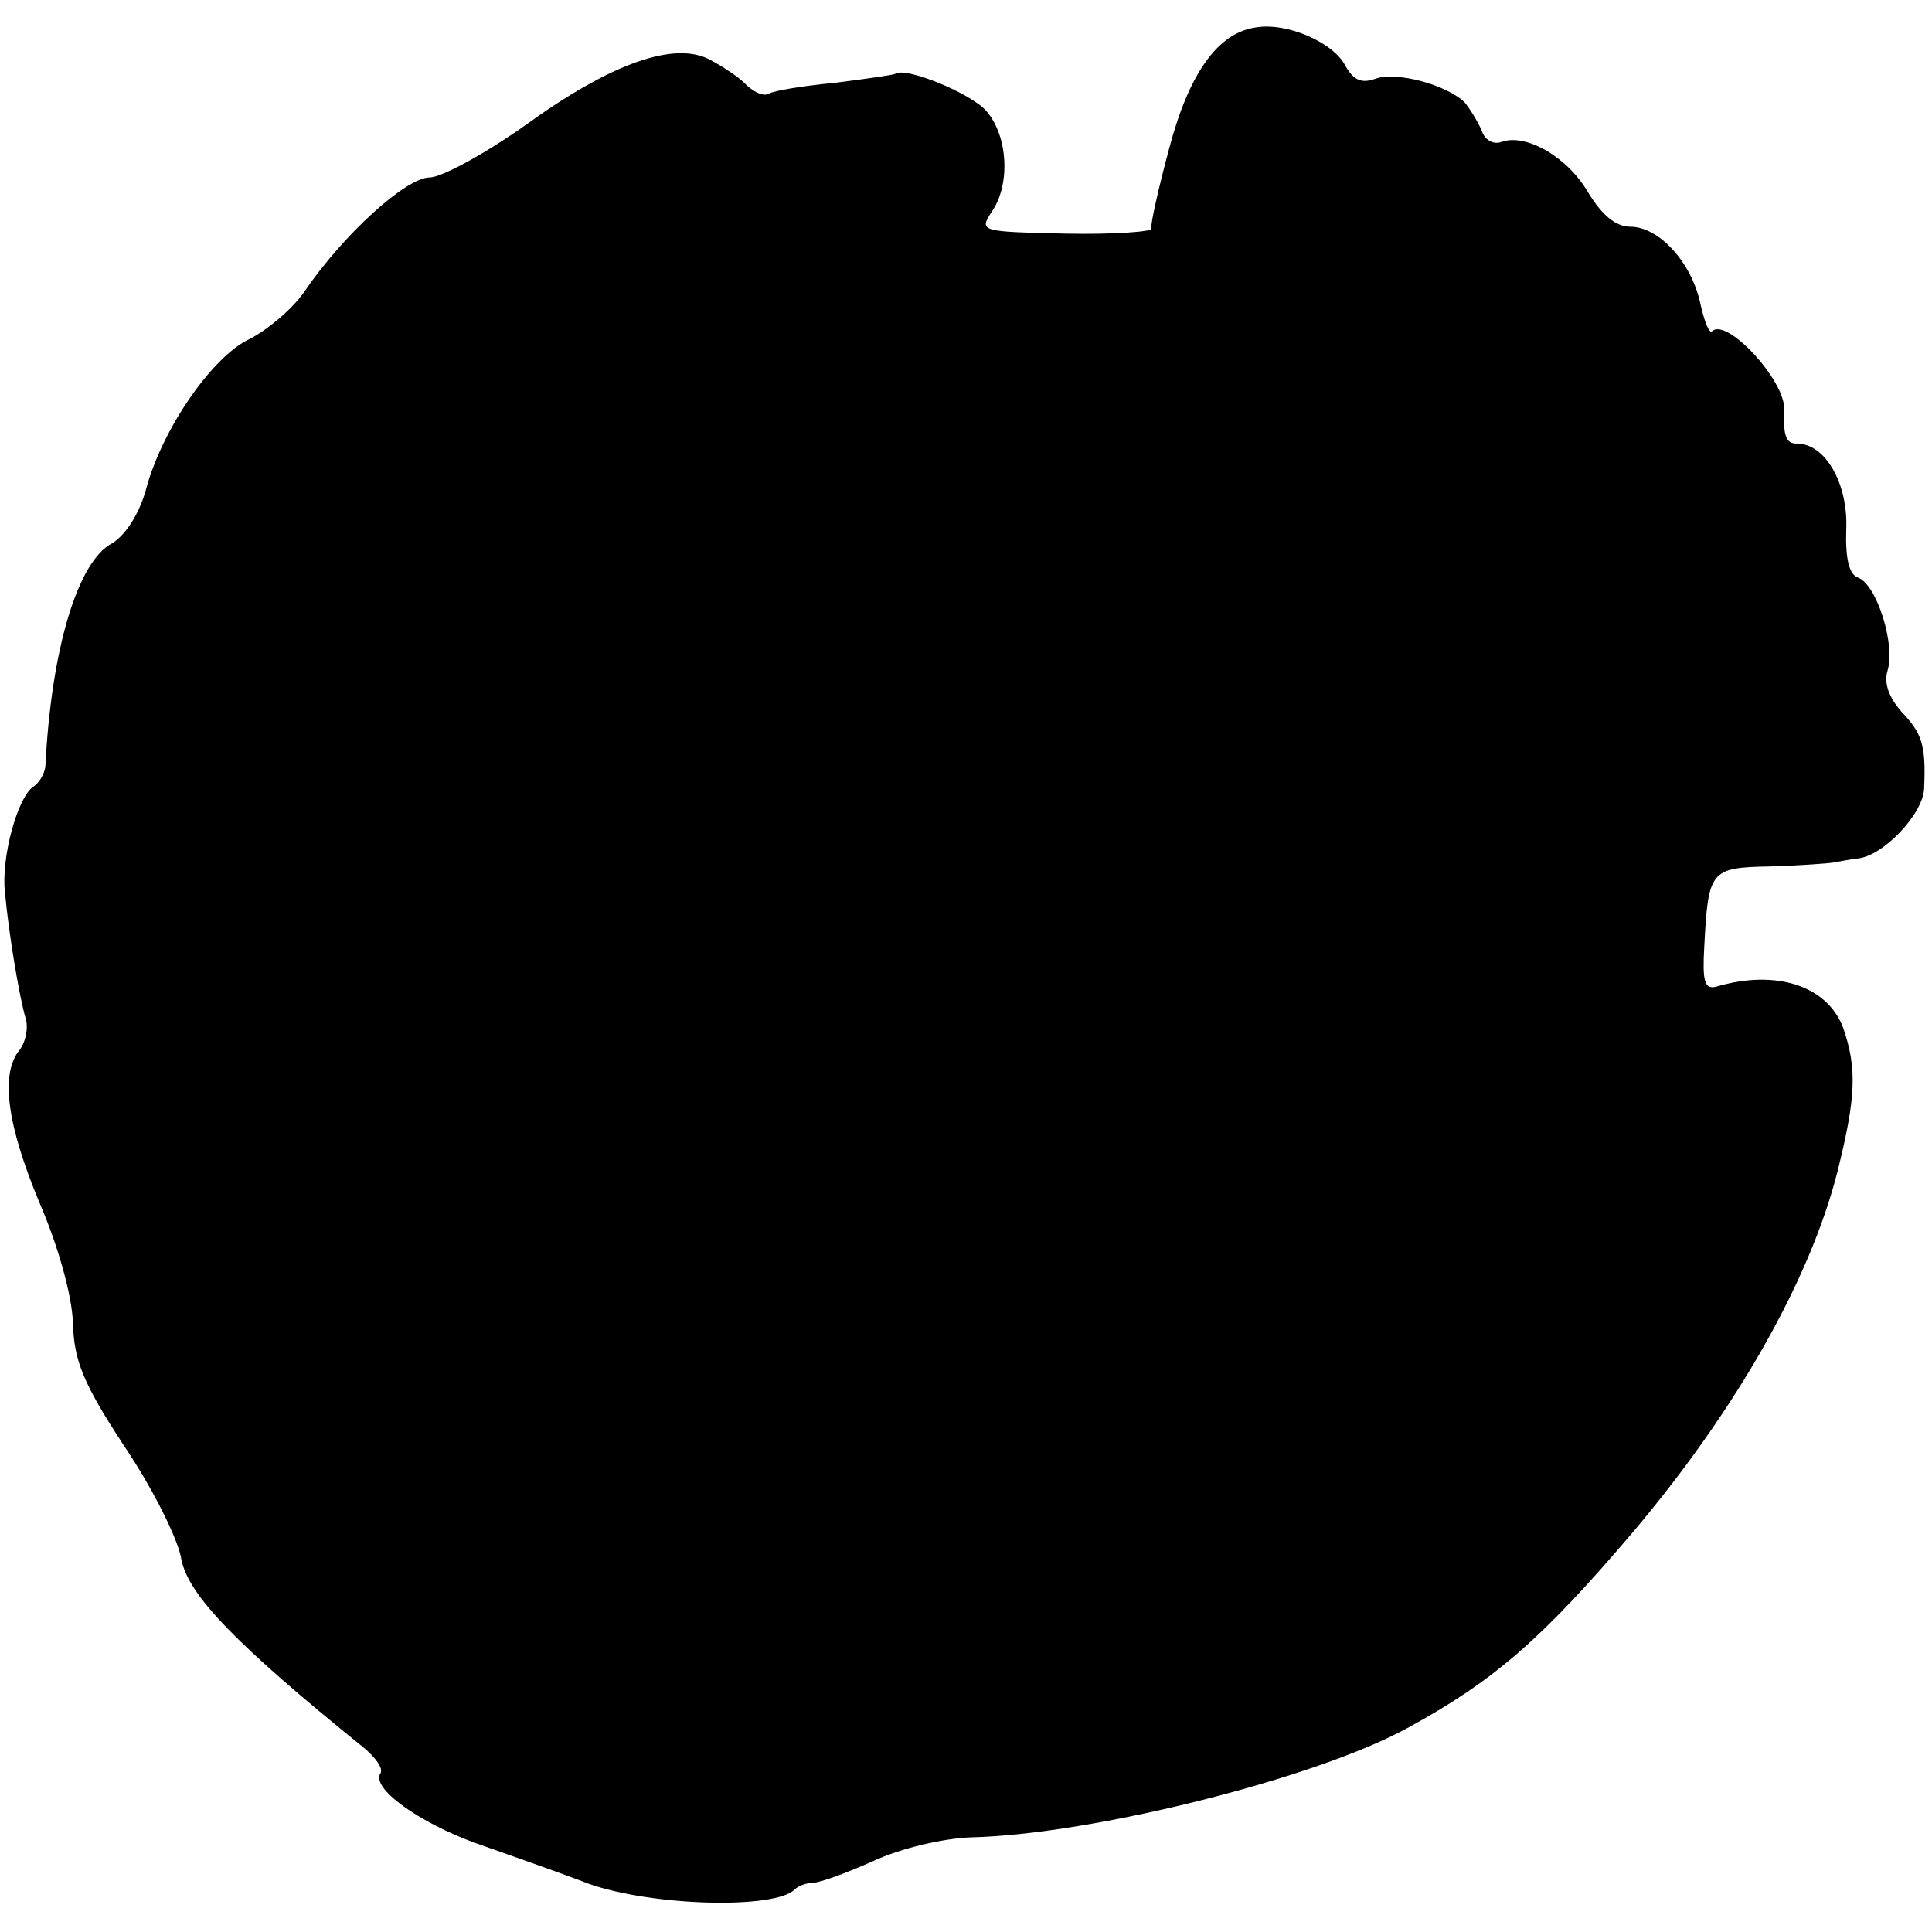 <?xml version="1.0" standalone="no"?>
<!DOCTYPE svg PUBLIC "-//W3C//DTD SVG 20010904//EN"
 "http://www.w3.org/TR/2001/REC-SVG-20010904/DTD/svg10.dtd">
<svg version="1.0" xmlns="http://www.w3.org/2000/svg"
 width="196pt" height="196pt" viewBox="0 0 196 196"
 preserveAspectRatio="xMidYMid meet">
<g transform="translate(0,196) scale(0.1,-0.1)"
fill="#000000" stroke="none">
<path d="M1273 1932 c-38 -6 -67 -47 -87 -123 -11 -41 -19 -77 -18 -81 1 -3
-38 -6 -87 -5 -86 2 -88 2 -75 22 19 27 17 76 -5 102 -15 18 -83 46 -93 38 -2
-1 -29 -5 -61 -9 -32 -3 -62 -8 -67 -11 -5 -3 -14 1 -22 8 -7 8 -24 19 -37 26
-36 20 -101 -3 -188 -66 -41 -29 -85 -53 -97 -53 -24 0 -88 -58 -128 -117 -12
-17 -37 -38 -55 -47 -38 -18 -89 -92 -105 -153 -7 -25 -21 -46 -34 -54 -35
-18 -62 -107 -68 -227 -1 -7 -6 -16 -12 -20 -16 -10 -33 -72 -29 -107 4 -44
15 -108 21 -128 3 -10 0 -24 -6 -32 -20 -24 -13 -76 20 -155 19 -44 33 -94 34
-122 1 -38 10 -61 52 -125 29 -43 55 -95 58 -115 7 -36 55 -86 185 -191 12
-10 20 -21 17 -26 -10 -15 39 -50 97 -71 31 -11 83 -29 114 -41 65 -23 189
-26 209 -6 4 4 13 7 19 7 7 0 34 10 61 22 28 13 71 23 99 24 124 3 350 60 443
111 88 48 137 91 228 198 105 124 180 256 208 366 19 76 20 105 6 146 -16 43
-68 60 -129 42 -12 -3 -14 6 -12 41 4 77 6 80 67 81 30 1 59 3 64 4 6 1 16 3
24 4 26 2 67 45 68 71 2 44 -2 56 -23 78 -13 15 -18 29 -14 42 8 26 -11 87
-30 94 -9 3 -13 19 -12 49 2 46 -21 87 -50 87 -11 0 -14 7 -13 35 1 29 -58 93
-73 79 -3 -3 -8 10 -12 28 -9 42 -42 78 -71 78 -15 0 -29 12 -43 35 -21 36
-63 60 -88 51 -8 -3 -17 2 -20 12 -4 9 -12 22 -17 28 -18 18 -70 32 -91 24
-14 -5 -22 -1 -30 13 -12 24 -60 45 -92 39z"/>
</g>
</svg>
